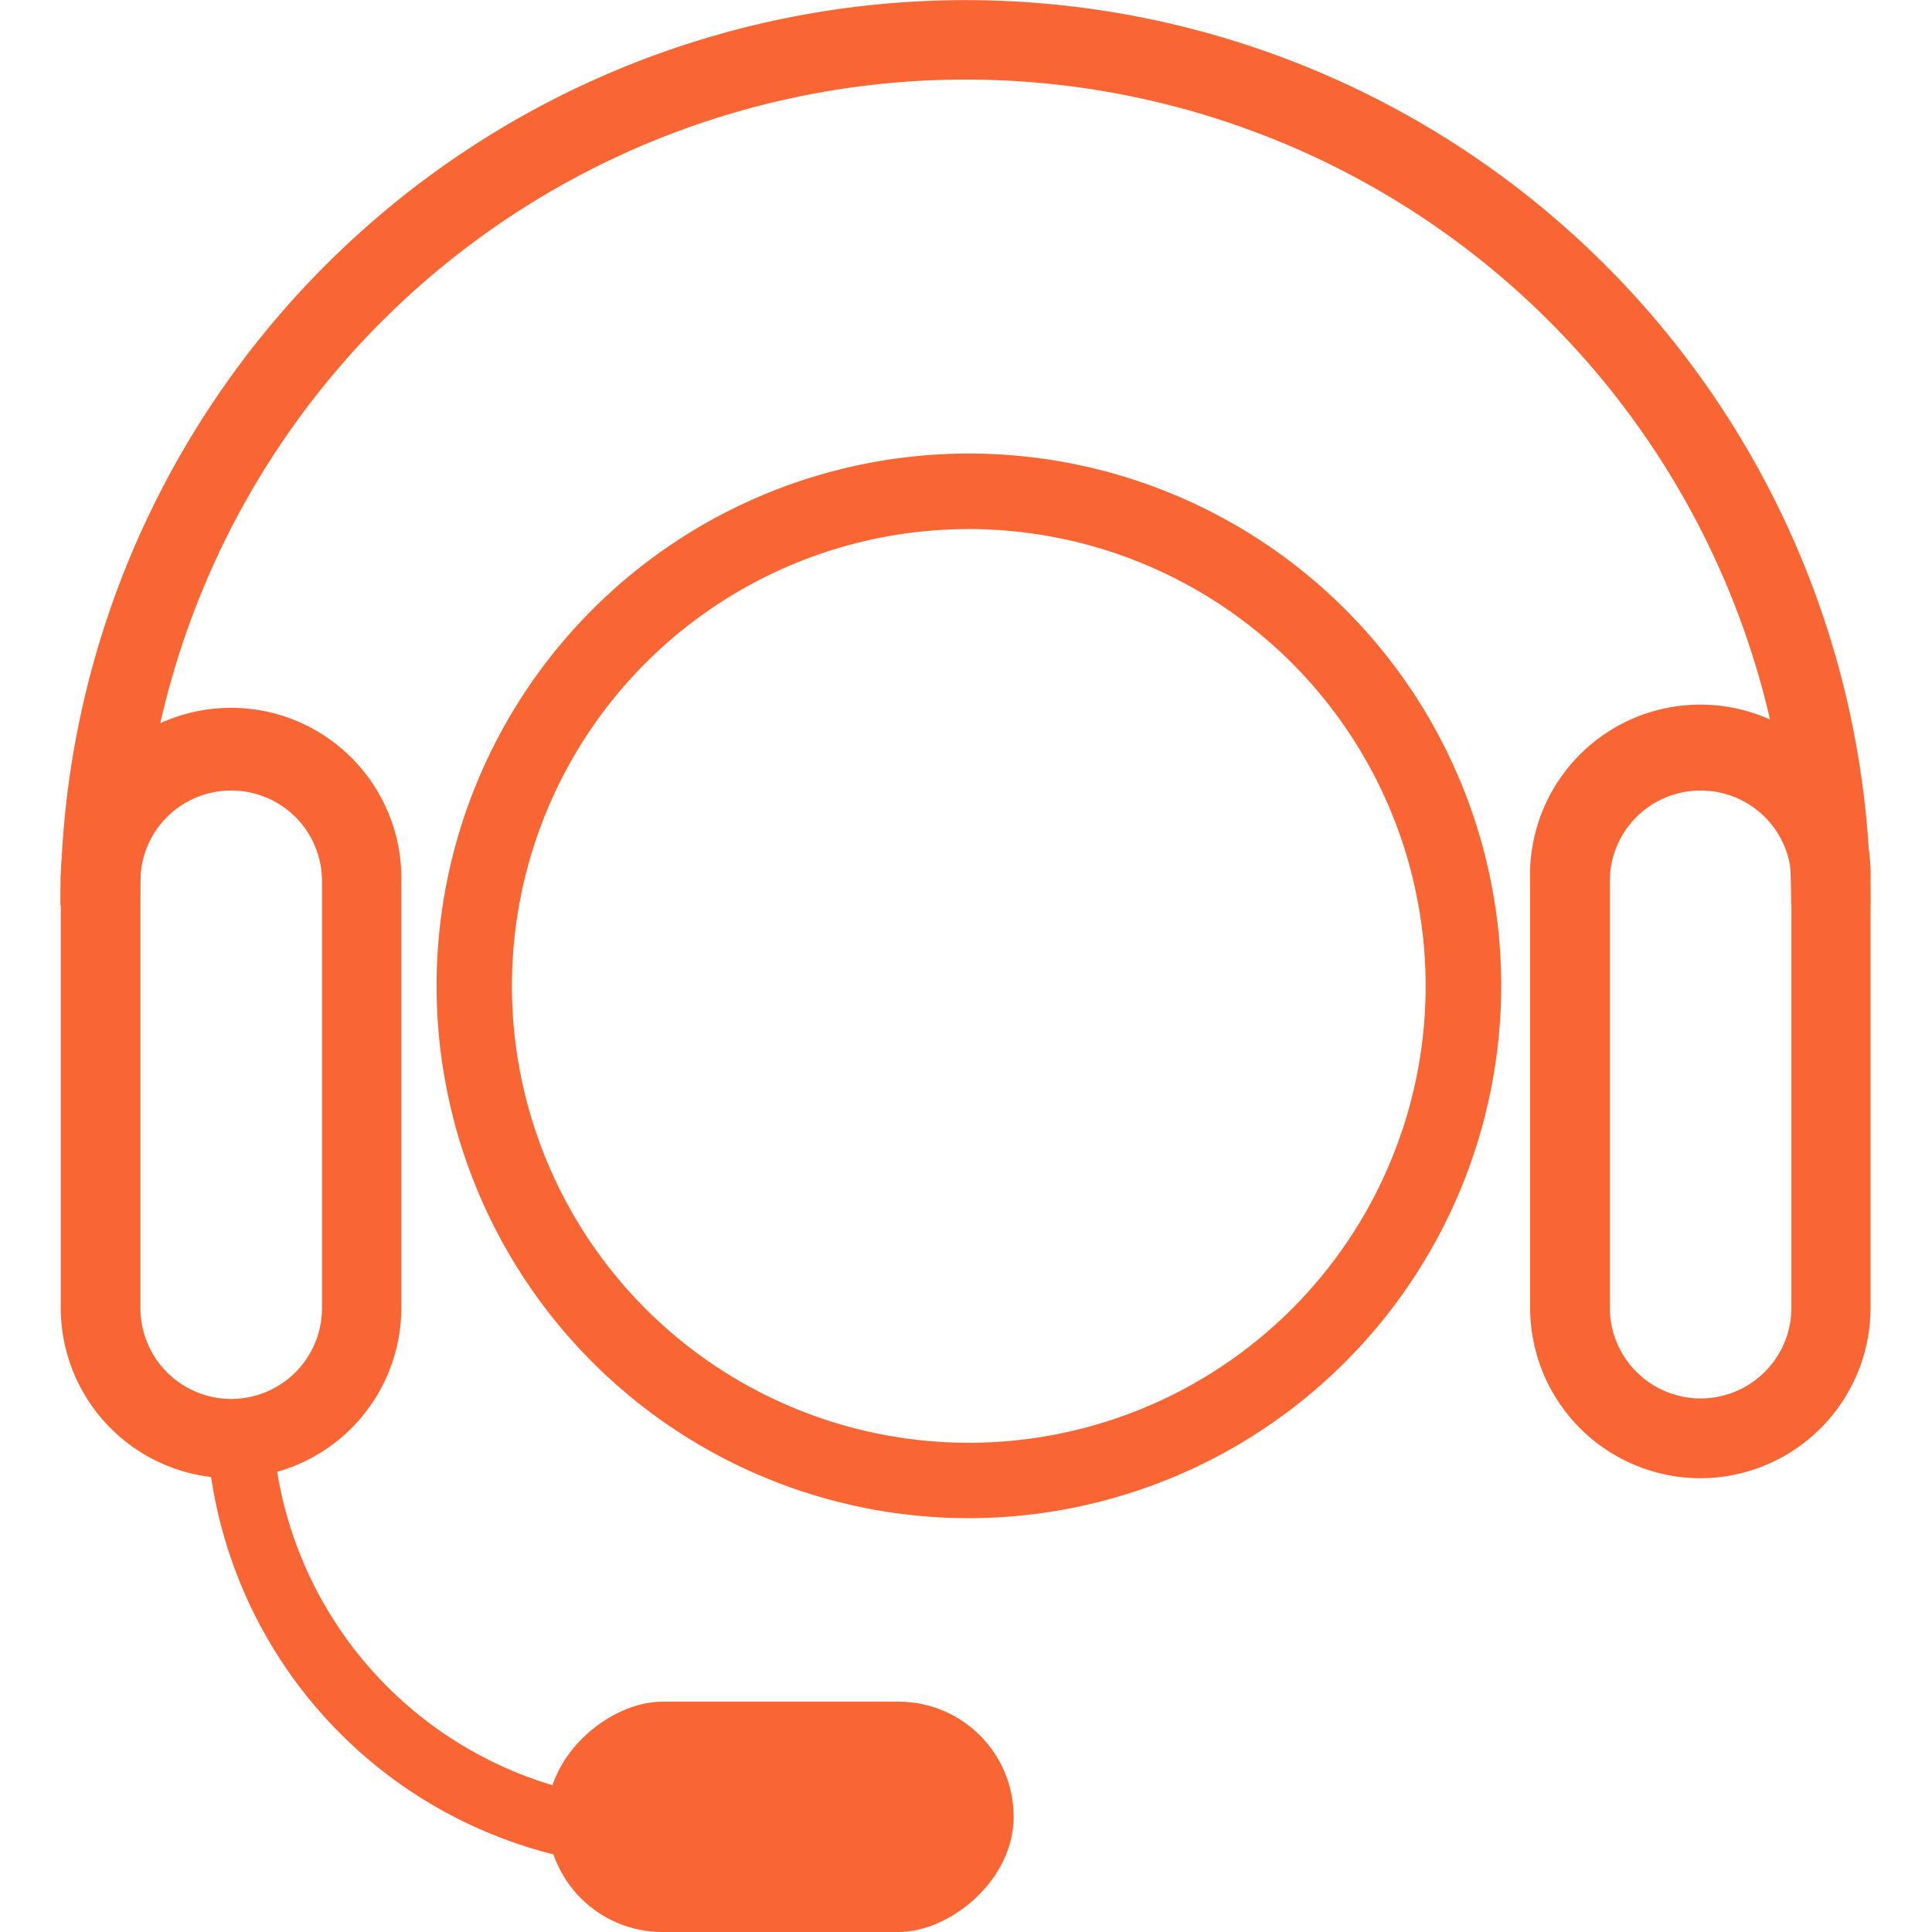 <svg xmlns="http://www.w3.org/2000/svg" xmlns:xlink="http://www.w3.org/1999/xlink" width="32" height="32" viewBox="0 0 32 32">
  <defs>
    <clipPath id="clip-Customer_Support">
      <rect width="32" height="32"/>
    </clipPath>
  </defs>
  <g id="Customer_Support" data-name="Customer Support" clip-path="url(#clip-Customer_Support)">
    <g id="Customer_Support-2" data-name="Customer Support" transform="translate(1.001)">
      <path id="Path_2020" data-name="Path 2020" d="M33.44,205.417a2.824,2.824,0,0,1-2.82-2.821v-7.065a2.821,2.821,0,1,1,5.641,0V202.6A2.824,2.824,0,0,1,33.44,205.417Zm0-11.39a1.5,1.5,0,0,0-1.5,1.5V202.6a1.5,1.5,0,1,0,3.007,0v-7.065A1.5,1.5,0,0,0,33.44,194.027Z" transform="translate(-30.615 -180.933)" fill="#f96634"/>
      <path id="Path_2021" data-name="Path 2021" d="M398.267,204.06a2.823,2.823,0,0,1-2.82-2.821v-7.065a2.821,2.821,0,1,1,5.638,0v7.065A2.824,2.824,0,0,1,398.267,204.06Zm0-11.39a1.5,1.5,0,0,0-1.5,1.5v7.065a1.5,1.5,0,1,0,3.007,0v-7.065A1.5,1.5,0,0,0,398.267,192.67Z" transform="translate(-371.104 -179.576)" fill="#f96634"/>
      <path id="Path_2022" data-name="Path 2022" d="M60.52,30.99H59.206a13.674,13.674,0,0,0-27.348,0H30.54a14.99,14.99,0,1,1,29.98,0Z" transform="translate(-30.54 -15.998)" fill="#f96634"/>
      <rect id="Rectangle_144" data-name="Rectangle 144" width="3.815" height="7.726" rx="1.907" transform="translate(8.062 32) rotate(-90)" fill="#f96634"/>
      <path id="Path_2023" data-name="Path 2023" d="M74.337,373.827a7.6,7.6,0,0,1-7.6-7.6h1.093a6.511,6.511,0,0,0,6.5,6.5Z" transform="translate(-64.325 -342.885)" fill="#f96634"/>
      <path id="Path_2024" data-name="Path 2024" d="M132.525,146.263a8.817,8.817,0,1,1,8.825-8.816A8.828,8.828,0,0,1,132.525,146.263Zm0-16.383a7.567,7.567,0,1,0,7.573,7.566A7.571,7.571,0,0,0,132.525,129.88Z" transform="translate(-117.486 -121.117)" fill="#f96634"/>
    </g>
  </g>
</svg>
